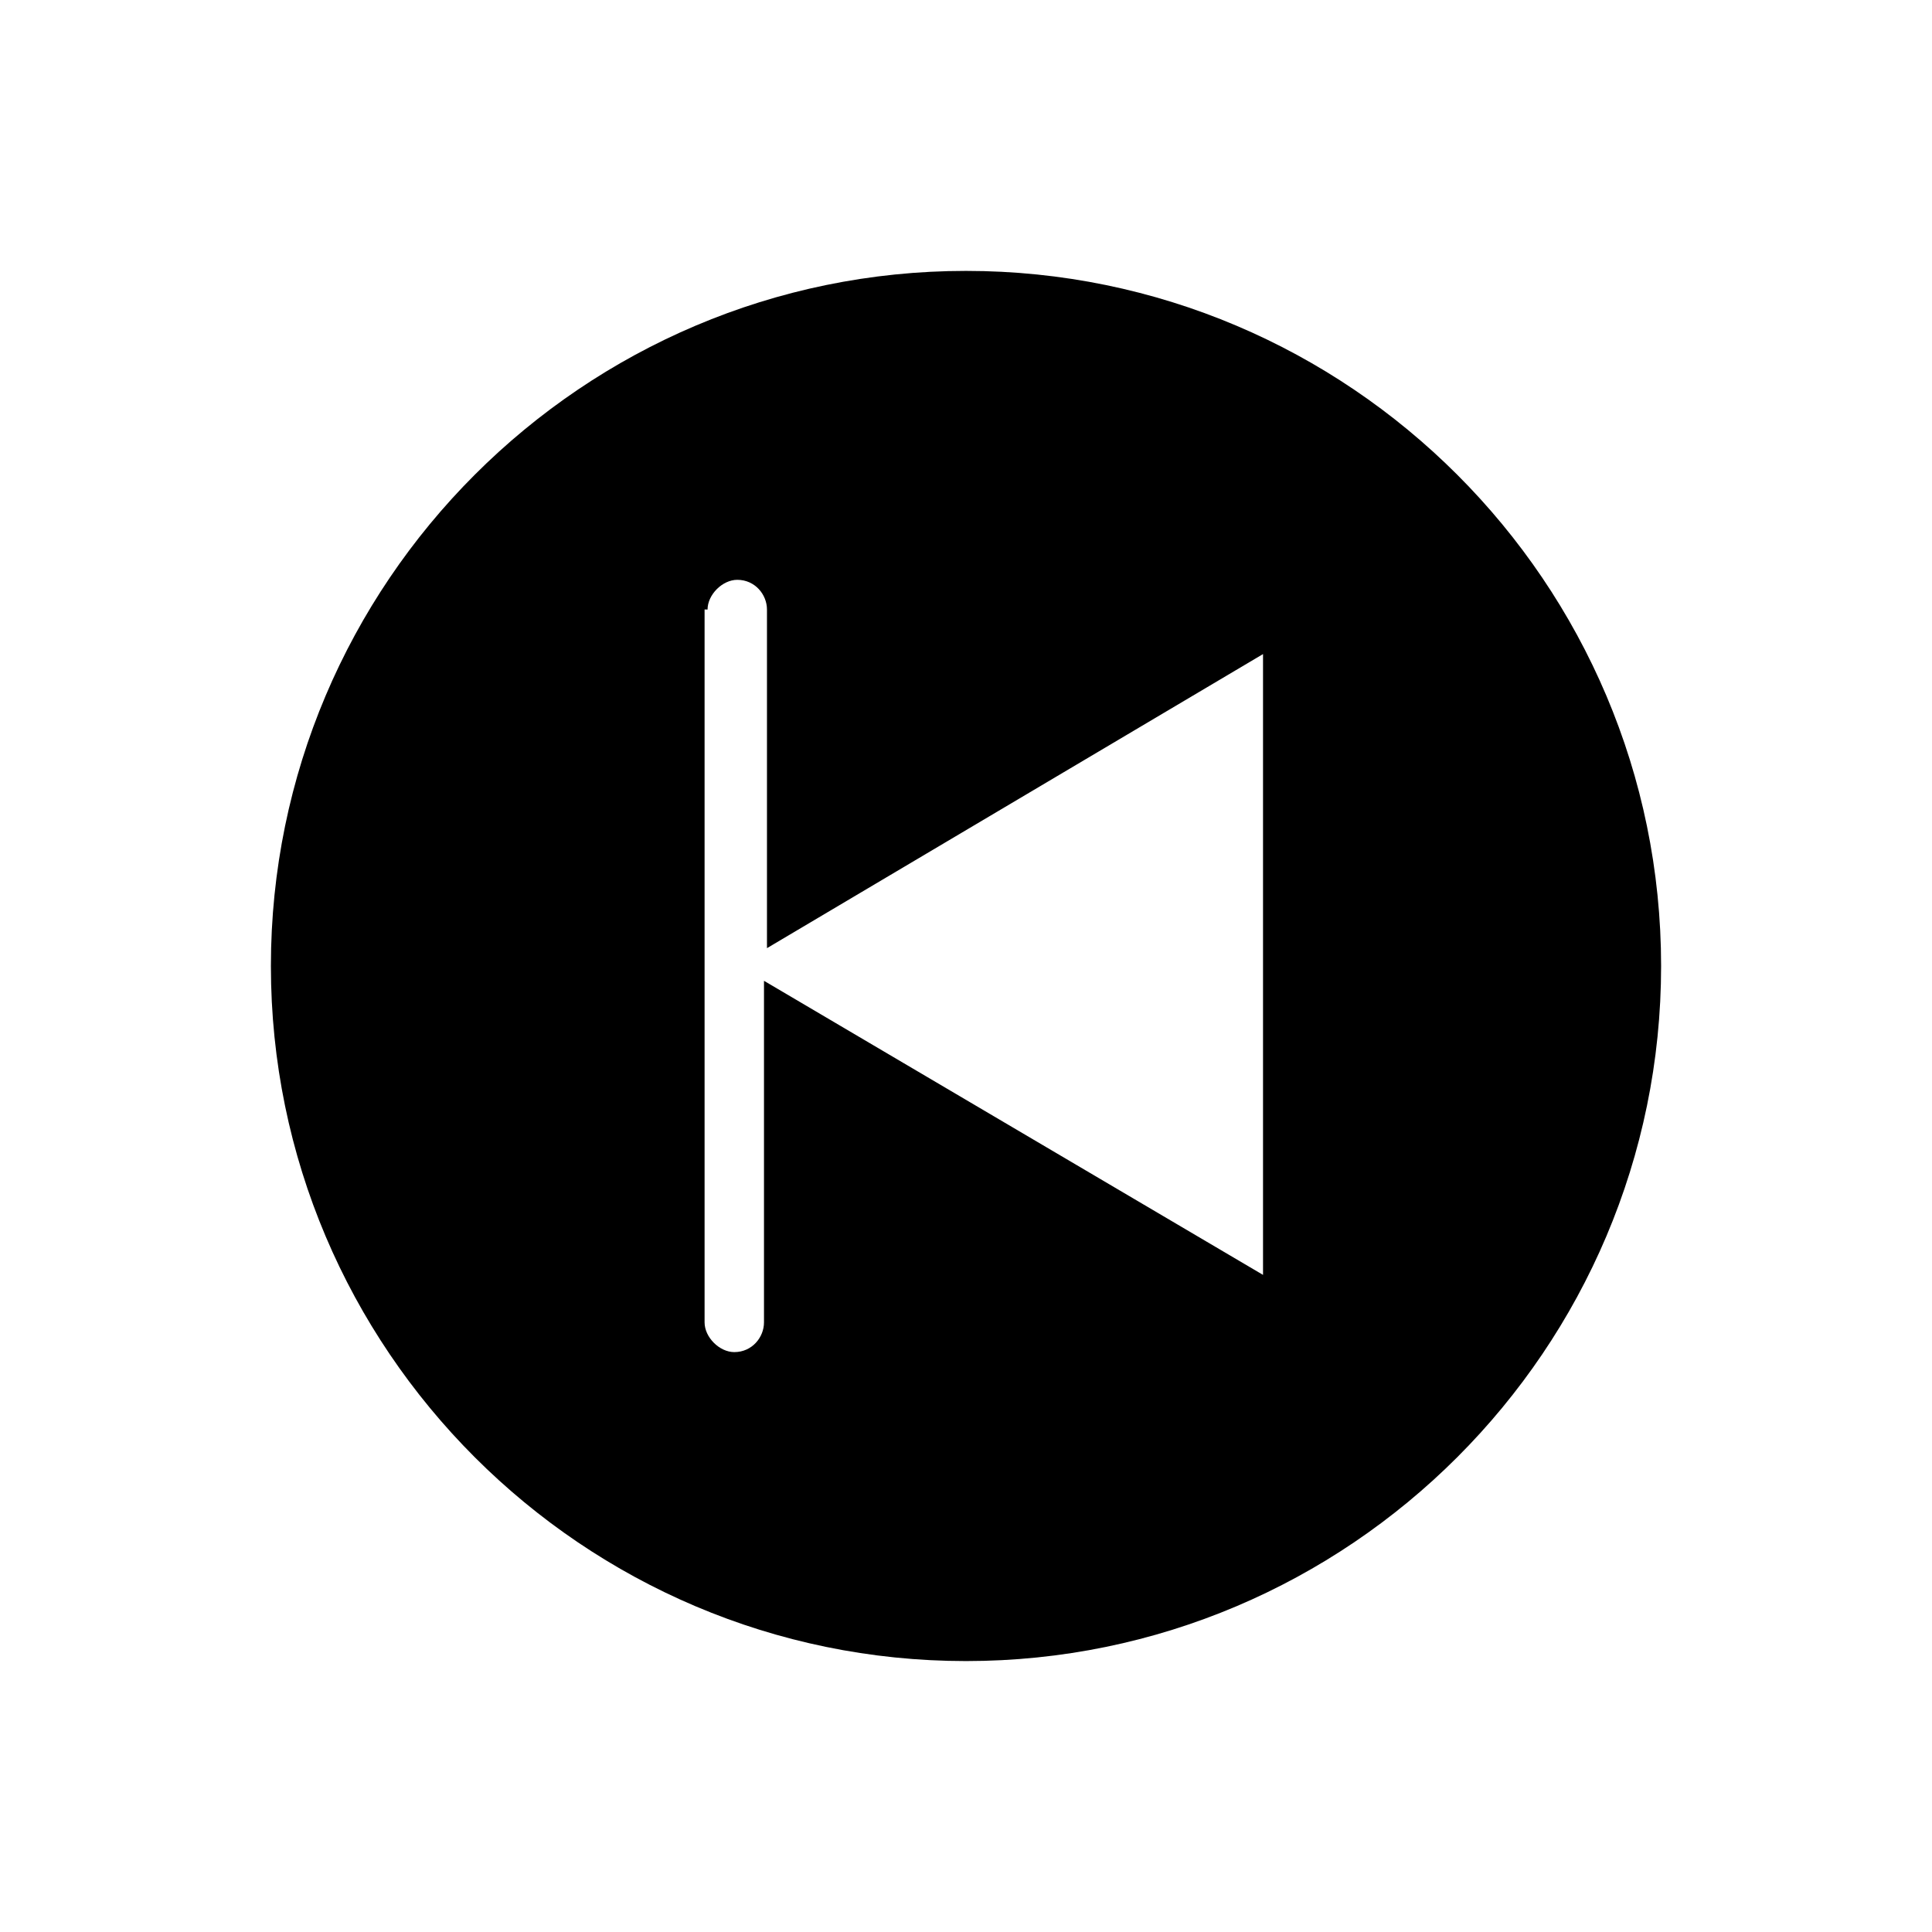 <?xml version="1.0" encoding="UTF-8"?>
<!-- Uploaded to: SVG Repo, www.svgrepo.com, Generator: SVG Repo Mixer Tools -->
<svg fill="#000000" width="800px" height="800px" version="1.1" viewBox="144 144 512 512" xmlns="http://www.w3.org/2000/svg">
 <path d="m400 584.2c101.55 0 184.21-82.656 184.21-184.21-0.004-101.55-82.66-184.2-184.21-184.2-101.55 0-184.21 82.656-184.21 184.21 0 101.55 82.656 184.2 184.21 184.2zm-68.488-278.67c0-3.938 3.938-7.871 7.871-7.871 4.723 0 7.871 3.938 7.871 7.871v89.742l131.46-77.934v164.52l-132.25-77.934v90.527c0 3.938-3.148 7.871-7.871 7.871-3.938 0-7.871-3.938-7.871-7.871v-188.93z"/>
</svg>